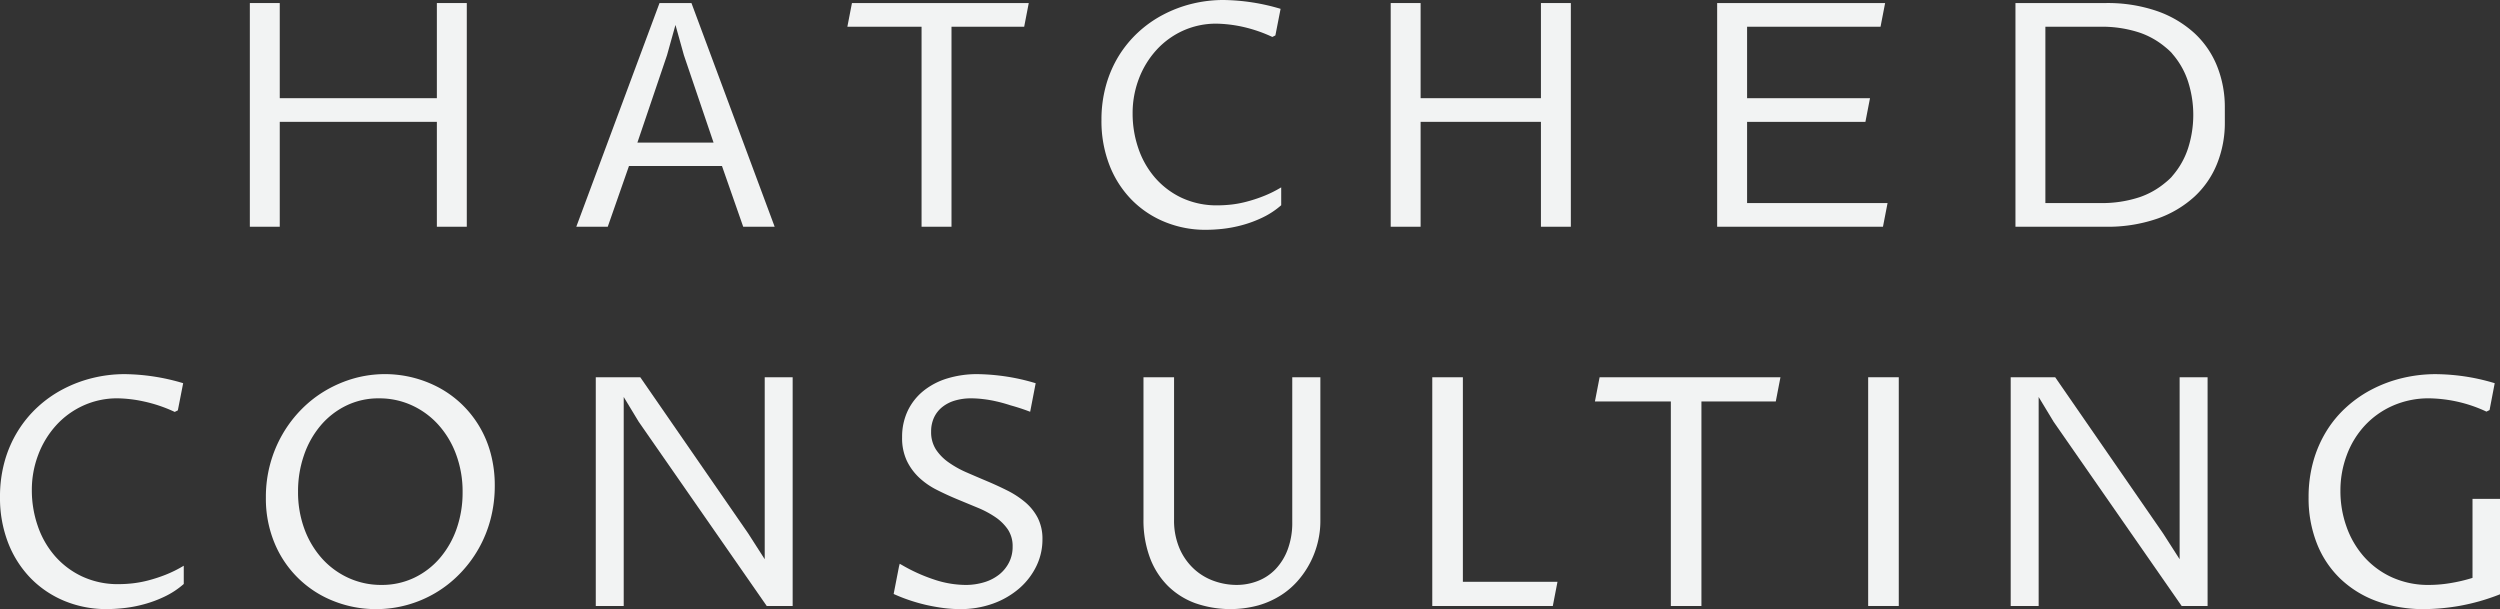 <svg xmlns="http://www.w3.org/2000/svg" width="594.219" height="144.779" viewBox="0 0 594.219 144.779"><rect x="0" y="0" width="594.219" height="144.779" fill="#333333" stroke="none"/><g id="Illustratie_8" data-name="Illustratie 8" transform="translate(297.109 72.39)"><g id="Group_431" data-name="Group 431" transform="translate(-297.109 -72.39)"><g id="Group_429" data-name="Group 429" transform="translate(0 88.928)"><path id="Path_574" data-name="Path 574" d="M32.388,74.877V20.508H42.965L68.608,57.62l3.935,6.139V20.508h6.641V74.877H73.024L42.593,31.089,39.029,25.2V74.877Z" transform="translate(109.221 -19.769)" fill="#f2f3f3"></path><path id="Path_575" data-name="Path 575" d="M43.679,70.214A19.624,19.624,0,0,1,39.154,73.2a28.533,28.533,0,0,1-4.936,1.836,30.476,30.476,0,0,1-4.77.909,38.555,38.555,0,0,1-4.027.24A26.022,26.022,0,0,1,15.4,74.28a24.1,24.1,0,0,1-8.071-5.4,25.032,25.032,0,0,1-5.382-8.408A29.559,29.559,0,0,1,0,49.506a31.067,31.067,0,0,1,1.111-8.46,27.921,27.921,0,0,1,3.122-7.162A27.21,27.21,0,0,1,8.981,28.13a27.986,27.986,0,0,1,6.051-4.245,30.863,30.863,0,0,1,7.013-2.636,31.754,31.754,0,0,1,7.608-.909A49.859,49.859,0,0,1,43.535,22.49l-1.264,6.458-.743.372a34.216,34.216,0,0,0-7.59-2.54,31.38,31.38,0,0,0-5.955-.691,19.393,19.393,0,0,0-8.2,1.727,19.771,19.771,0,0,0-6.458,4.713A21.881,21.881,0,0,0,9.094,39.49a23.328,23.328,0,0,0-1.526,8.456,25.814,25.814,0,0,0,1.36,8.338,21.368,21.368,0,0,0,3.988,7.122,19.658,19.658,0,0,0,6.493,4.971,20.063,20.063,0,0,0,8.871,1.876,30.732,30.732,0,0,0,3.192-.184,26.484,26.484,0,0,0,3.712-.686A35.87,35.87,0,0,0,39.3,68.045a28.8,28.8,0,0,0,4.377-2.169Z" transform="translate(0 -20.339)" fill="#f2f3f3"></path><path id="Path_576" data-name="Path 576" d="M40.653,76.19a27.107,27.107,0,0,1-9.947-1.854A25.051,25.051,0,0,1,16.583,60.66a27.477,27.477,0,0,1-2.129-11.044,29.7,29.7,0,0,1,4.005-15.084,29.21,29.21,0,0,1,4.508-5.881,27.745,27.745,0,0,1,5.776-4.473,29.032,29.032,0,0,1,6.694-2.842,27.273,27.273,0,0,1,20.117,2.191A24.943,24.943,0,0,1,60.9,27.387a25.1,25.1,0,0,1,6.974,11.748,29.114,29.114,0,0,1,.984,7.735,31.074,31.074,0,0,1-1.019,8.019,29.033,29.033,0,0,1-7.35,12.951,27.619,27.619,0,0,1-12.43,7.35A27.349,27.349,0,0,1,40.653,76.19Zm1.264-5.75a17.775,17.775,0,0,0,7.809-1.71,18.538,18.538,0,0,0,6.108-4.7,21.679,21.679,0,0,0,3.97-6.991A25.906,25.906,0,0,0,61.211,48.4a25.285,25.285,0,0,0-1.539-8.963,21.71,21.71,0,0,0-4.228-7.07,19.2,19.2,0,0,0-6.309-4.621,18.506,18.506,0,0,0-7.778-1.653,17.434,17.434,0,0,0-7.883,1.766,18.625,18.625,0,0,0-6.069,4.77,21.835,21.835,0,0,0-3.913,7.031A26.031,26.031,0,0,0,22.1,48.247a25.254,25.254,0,0,0,1.522,8.924,21.621,21.621,0,0,0,4.193,7.013,19.128,19.128,0,0,0,6.292,4.6A18.579,18.579,0,0,0,41.916,70.441Z" transform="translate(48.743 -20.339)" fill="#f2f3f3"></path><path id="Path_577" data-name="Path 577" d="M81.024,29.285a48.721,48.721,0,0,0-4.648-1.526,36.387,36.387,0,0,0-3.638-1,27.671,27.671,0,0,0-3.152-.516,24.842,24.842,0,0,0-2.523-.153,13.5,13.5,0,0,0-3.953.538A8.726,8.726,0,0,0,60.1,28.187a7.025,7.025,0,0,0-1.933,2.483,7.811,7.811,0,0,0-.682,3.323,7.633,7.633,0,0,0,1.128,4.232A11.469,11.469,0,0,0,61.624,41.3a23.449,23.449,0,0,0,4.25,2.379q2.374,1.036,4.845,2.077t4.84,2.225a21.634,21.634,0,0,1,4.25,2.768,12.287,12.287,0,0,1,3.008,3.73,10.969,10.969,0,0,1,1.128,5.155,14.416,14.416,0,0,1-1.425,6.3A16.59,16.59,0,0,1,78.51,71.2a19.7,19.7,0,0,1-6.2,3.638,22.727,22.727,0,0,1-8,1.351,30.985,30.985,0,0,1-3.878-.258q-2.02-.262-4.062-.721a41.73,41.73,0,0,1-4.027-1.137,38.78,38.78,0,0,1-3.765-1.482L49.841,66.1l.175-.691.568.319a39.89,39.89,0,0,0,7.66,3.45,23.9,23.9,0,0,0,7.372,1.264,15.112,15.112,0,0,0,4.525-.651,10.64,10.64,0,0,0,3.563-1.854,8.7,8.7,0,0,0,2.317-2.877,8.141,8.141,0,0,0,.835-3.712,7.131,7.131,0,0,0-1.128-4.084,11.176,11.176,0,0,0-2.973-2.934,22.834,22.834,0,0,0-4.211-2.243q-2.374-.984-4.827-2T58.9,47.876a17.929,17.929,0,0,1-4.211-2.894,13.543,13.543,0,0,1-2.969-4.027,12.7,12.7,0,0,1-1.132-5.623,14.373,14.373,0,0,1,1.334-6.274,13.66,13.66,0,0,1,3.73-4.731,16.8,16.8,0,0,1,5.68-2.969,24.184,24.184,0,0,1,7.219-1.019A49.955,49.955,0,0,1,74.6,20.8a49.013,49.013,0,0,1,7.735,1.7Z" transform="translate(163.832 -20.339)" fill="#f2f3f3"></path><path id="Path_578" data-name="Path 578" d="M69.436,20.508V54.284a16.86,16.86,0,0,0,1.334,6.991,14.4,14.4,0,0,0,3.472,4.862,13.85,13.85,0,0,0,4.77,2.824,16.019,16.019,0,0,0,5.269.909,13.749,13.749,0,0,0,5.085-.949,11.674,11.674,0,0,0,4.211-2.82,13.69,13.69,0,0,0,2.877-4.678,18.2,18.2,0,0,0,1.076-6.55V20.508h6.681V54.8a20.968,20.968,0,0,1-.555,4.691,21.579,21.579,0,0,1-4.565,9.112,18.738,18.738,0,0,1-4.119,3.638,20.592,20.592,0,0,1-5.422,2.466,25.411,25.411,0,0,1-15.141-.52,18.1,18.1,0,0,1-6.51-4.154,18.657,18.657,0,0,1-4.232-6.72,25.5,25.5,0,0,1-1.5-9.072V20.508Z" transform="translate(209.624 -19.769)" fill="#f2f3f3"></path><path id="Path_579" data-name="Path 579" d="M77.862,74.877V20.508h7.275v48.62h22.487l-1.111,5.75Z" transform="translate(262.572 -19.769)" fill="#f2f3f3"></path><path id="Path_580" data-name="Path 580" d="M112.016,74.877h-7.271V26.262H86.7l1.115-5.754H130.8l-1.111,5.754H112.016Z" transform="translate(292.393 -19.769)" fill="#f2f3f3"></path><path id="Path_581" data-name="Path 581" d="M108.833,74.877h-7.275V20.508h7.275Z" transform="translate(342.482 -19.769)" fill="#f2f3f3"></path><path id="Path_582" data-name="Path 582" d="M109.306,74.877V20.508h10.577L145.526,57.62l3.935,6.139V20.508h6.646V74.877h-6.161L119.511,31.089,115.952,25.2V74.877Z" transform="translate(368.61 -19.769)" fill="#f2f3f3"></path><path id="Path_583" data-name="Path 583" d="M171,72.666a49.971,49.971,0,0,1-9.72,2.768,51.108,51.108,0,0,1-8.242.756,32.477,32.477,0,0,1-11.28-1.871,24.793,24.793,0,0,1-8.705-5.347,23.521,23.521,0,0,1-5.583-8.386,29.3,29.3,0,0,1-1.968-10.97,31.431,31.431,0,0,1,1.111-8.513,28.194,28.194,0,0,1,3.122-7.2,26.227,26.227,0,0,1,4.805-5.771,28.558,28.558,0,0,1,6.161-4.245,31.56,31.56,0,0,1,7.179-2.636,33.978,33.978,0,0,1,7.905-.909,50.5,50.5,0,0,1,6.274.459,48.938,48.938,0,0,1,7.682,1.692l-1.224,6.384-.743.372A33.029,33.029,0,0,0,160.2,26.74a33.516,33.516,0,0,0-5.977-.651,21.127,21.127,0,0,0-8.648,1.727,20.183,20.183,0,0,0-6.681,4.713,21.085,21.085,0,0,0-4.3,7.017,23.969,23.969,0,0,0-1.526,8.587,25.121,25.121,0,0,0,1.412,8.369,21.641,21.641,0,0,0,4.1,7.127,19.826,19.826,0,0,0,6.624,4.954,20.9,20.9,0,0,0,9.02,1.858,31.167,31.167,0,0,0,4.84-.411,38.354,38.354,0,0,0,5.4-1.264V49.987H171Z" transform="translate(423.221 -20.339)" fill="#f2f3f3"></path></g><g id="Group_430" data-name="Group 430" transform="translate(59.384)"><path id="Path_584" data-name="Path 584" d="M13.582,53.333V.166h7.109V22.779H58.035V.166h7.114V53.333H58.035V28.4H20.691V53.333Z" transform="translate(-13.582 0.56)" fill="#f2f3f3"></path><path id="Path_585" data-name="Path 585" d="M58.7.166H51.109L31.329,53.333h7.477l5.046-14.442h22.1L71,53.333h7.477ZM45.849,33.338l7.039-20.76L54.9,5.369l2.011,7.21,7.044,20.76Z" transform="translate(46.266 0.56)" fill="#f2f3f3"></path><path id="Path_586" data-name="Path 586" d="M70.816,53.333H63.7V5.793H46.065L47.154.166H89.18L88.091,5.793H70.816Z" transform="translate(95.96 0.56)" fill="#f2f3f3"></path><path id="Path_587" data-name="Path 587" d="M102.6,48.777A19.237,19.237,0,0,1,98.167,51.7a28,28,0,0,1-4.827,1.8,30.648,30.648,0,0,1-4.661.892,37.921,37.921,0,0,1-3.939.232,25.381,25.381,0,0,1-9.8-1.871,23.456,23.456,0,0,1-7.9-5.277,24.285,24.285,0,0,1-5.264-8.22,28.935,28.935,0,0,1-1.9-10.725,30.293,30.293,0,0,1,1.089-8.272,27.371,27.371,0,0,1,3.048-7.009,26.848,26.848,0,0,1,4.648-5.623,27.62,27.62,0,0,1,5.916-4.154A30.262,30.262,0,0,1,81.434.888,31.31,31.31,0,0,1,88.876,0a49.366,49.366,0,0,1,13.576,2.1l-1.237,6.318-.726.363a34.19,34.19,0,0,0-7.42-2.492,31.563,31.563,0,0,0-5.824-.665A19.03,19.03,0,0,0,79.222,7.31a19.361,19.361,0,0,0-6.314,4.613,21.427,21.427,0,0,0-4.141,6.8A22.917,22.917,0,0,0,67.281,27a25.359,25.359,0,0,0,1.325,8.146,20.921,20.921,0,0,0,3.9,6.969,19.237,19.237,0,0,0,6.353,4.866,19.658,19.658,0,0,0,8.675,1.828,30.462,30.462,0,0,0,3.122-.179,24.744,24.744,0,0,0,3.629-.673,34.276,34.276,0,0,0,4.027-1.307,27.547,27.547,0,0,0,4.285-2.116Z" transform="translate(142.544)" fill="#f2f3f3"></path><path id="Path_588" data-name="Path 588" d="M75.6,53.333V.166h7.109V22.779h28.6V.166h7.109V53.333h-7.109V28.4h-28.6V53.333Z" transform="translate(195.567 0.56)" fill="#f2f3f3"></path><path id="Path_589" data-name="Path 589" d="M93.349,53.333V.166h39.923l-1.089,5.627H100.463V22.779h29.216L128.59,28.4H100.463V47.71h33.387l-1.089,5.623Z" transform="translate(255.414 0.56)" fill="#f2f3f3"></path><path id="Path_590" data-name="Path 590" d="M159.33,24.957a26.089,26.089,0,0,0-1.8-9.693,21.6,21.6,0,0,0-5.352-7.874A25.707,25.707,0,0,0,143.306,2.1,36.062,36.062,0,0,0,130.95.166H109.565V53.333H130.95A36.062,36.062,0,0,0,143.306,51.4a25.64,25.64,0,0,0,8.876-5.286,21.6,21.6,0,0,0,5.352-7.874,26.072,26.072,0,0,0,1.8-9.693ZM116.679,5.793h13.108a28.427,28.427,0,0,1,9.383,1.434,19.165,19.165,0,0,1,5.933,3.349,16.241,16.241,0,0,1,1.469,1.316c.162.166.293.359.446.529a18.962,18.962,0,0,1,3.568,6.379,25.975,25.975,0,0,1,0,15.9,18.962,18.962,0,0,1-3.568,6.379c-.153.171-.284.363-.446.529a16.24,16.24,0,0,1-1.469,1.316,19.165,19.165,0,0,1-5.933,3.349,28.427,28.427,0,0,1-9.383,1.434H116.679Z" transform="translate(310.099 0.56)" fill="#f2f3f3"></path></g></g></g></svg>